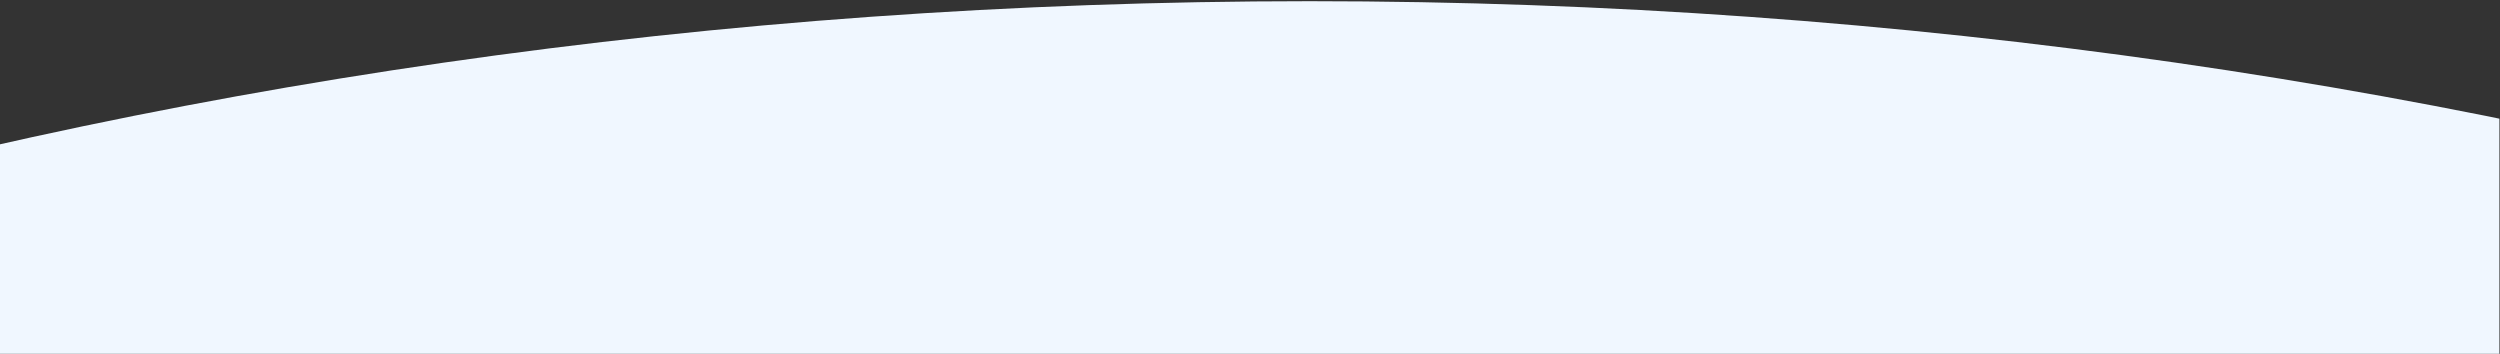<?xml version="1.0" encoding="UTF-8"?>
<svg id="_レイヤー_2" data-name="レイヤー 2" xmlns="http://www.w3.org/2000/svg" xmlns:xlink="http://www.w3.org/1999/xlink" viewBox="0 0 375.09 53.08">
  <rect x="0" y="0" width="375.09" height="53.08" fill="#333333" stroke="none"/>
  <defs>
    <style>
      .cls-1 {
        fill: none;
      }

      .cls-2 {
        clip-path: url(#clippath-1);
      }

      .cls-3 {
        fill: #f0f7ff;
      }

      .cls-4 {
        clip-path: url(#clippath);
      }
    </style>
    <clipPath id="clippath">
      <rect class="cls-1" width="375.09" height="53.08"/>
    </clipPath>
    <clipPath id="clippath-1">
      <rect class="cls-1" width="375" height="184"/>
    </clipPath>
  </defs>
  <g id="_レイヤー_1-2" data-name="レイヤー 1">
    <g class="cls-4">
      <g class="cls-2">
        <path class="cls-3" d="M196.5.18C552.5.18,841.1,203.3,841.1,453.86s-288.6,453.68-644.6,453.68-644.6-203.12-644.6-453.68S-159.5.18,196.5.18Z"/>
      </g>
    </g>
  </g>
</svg>